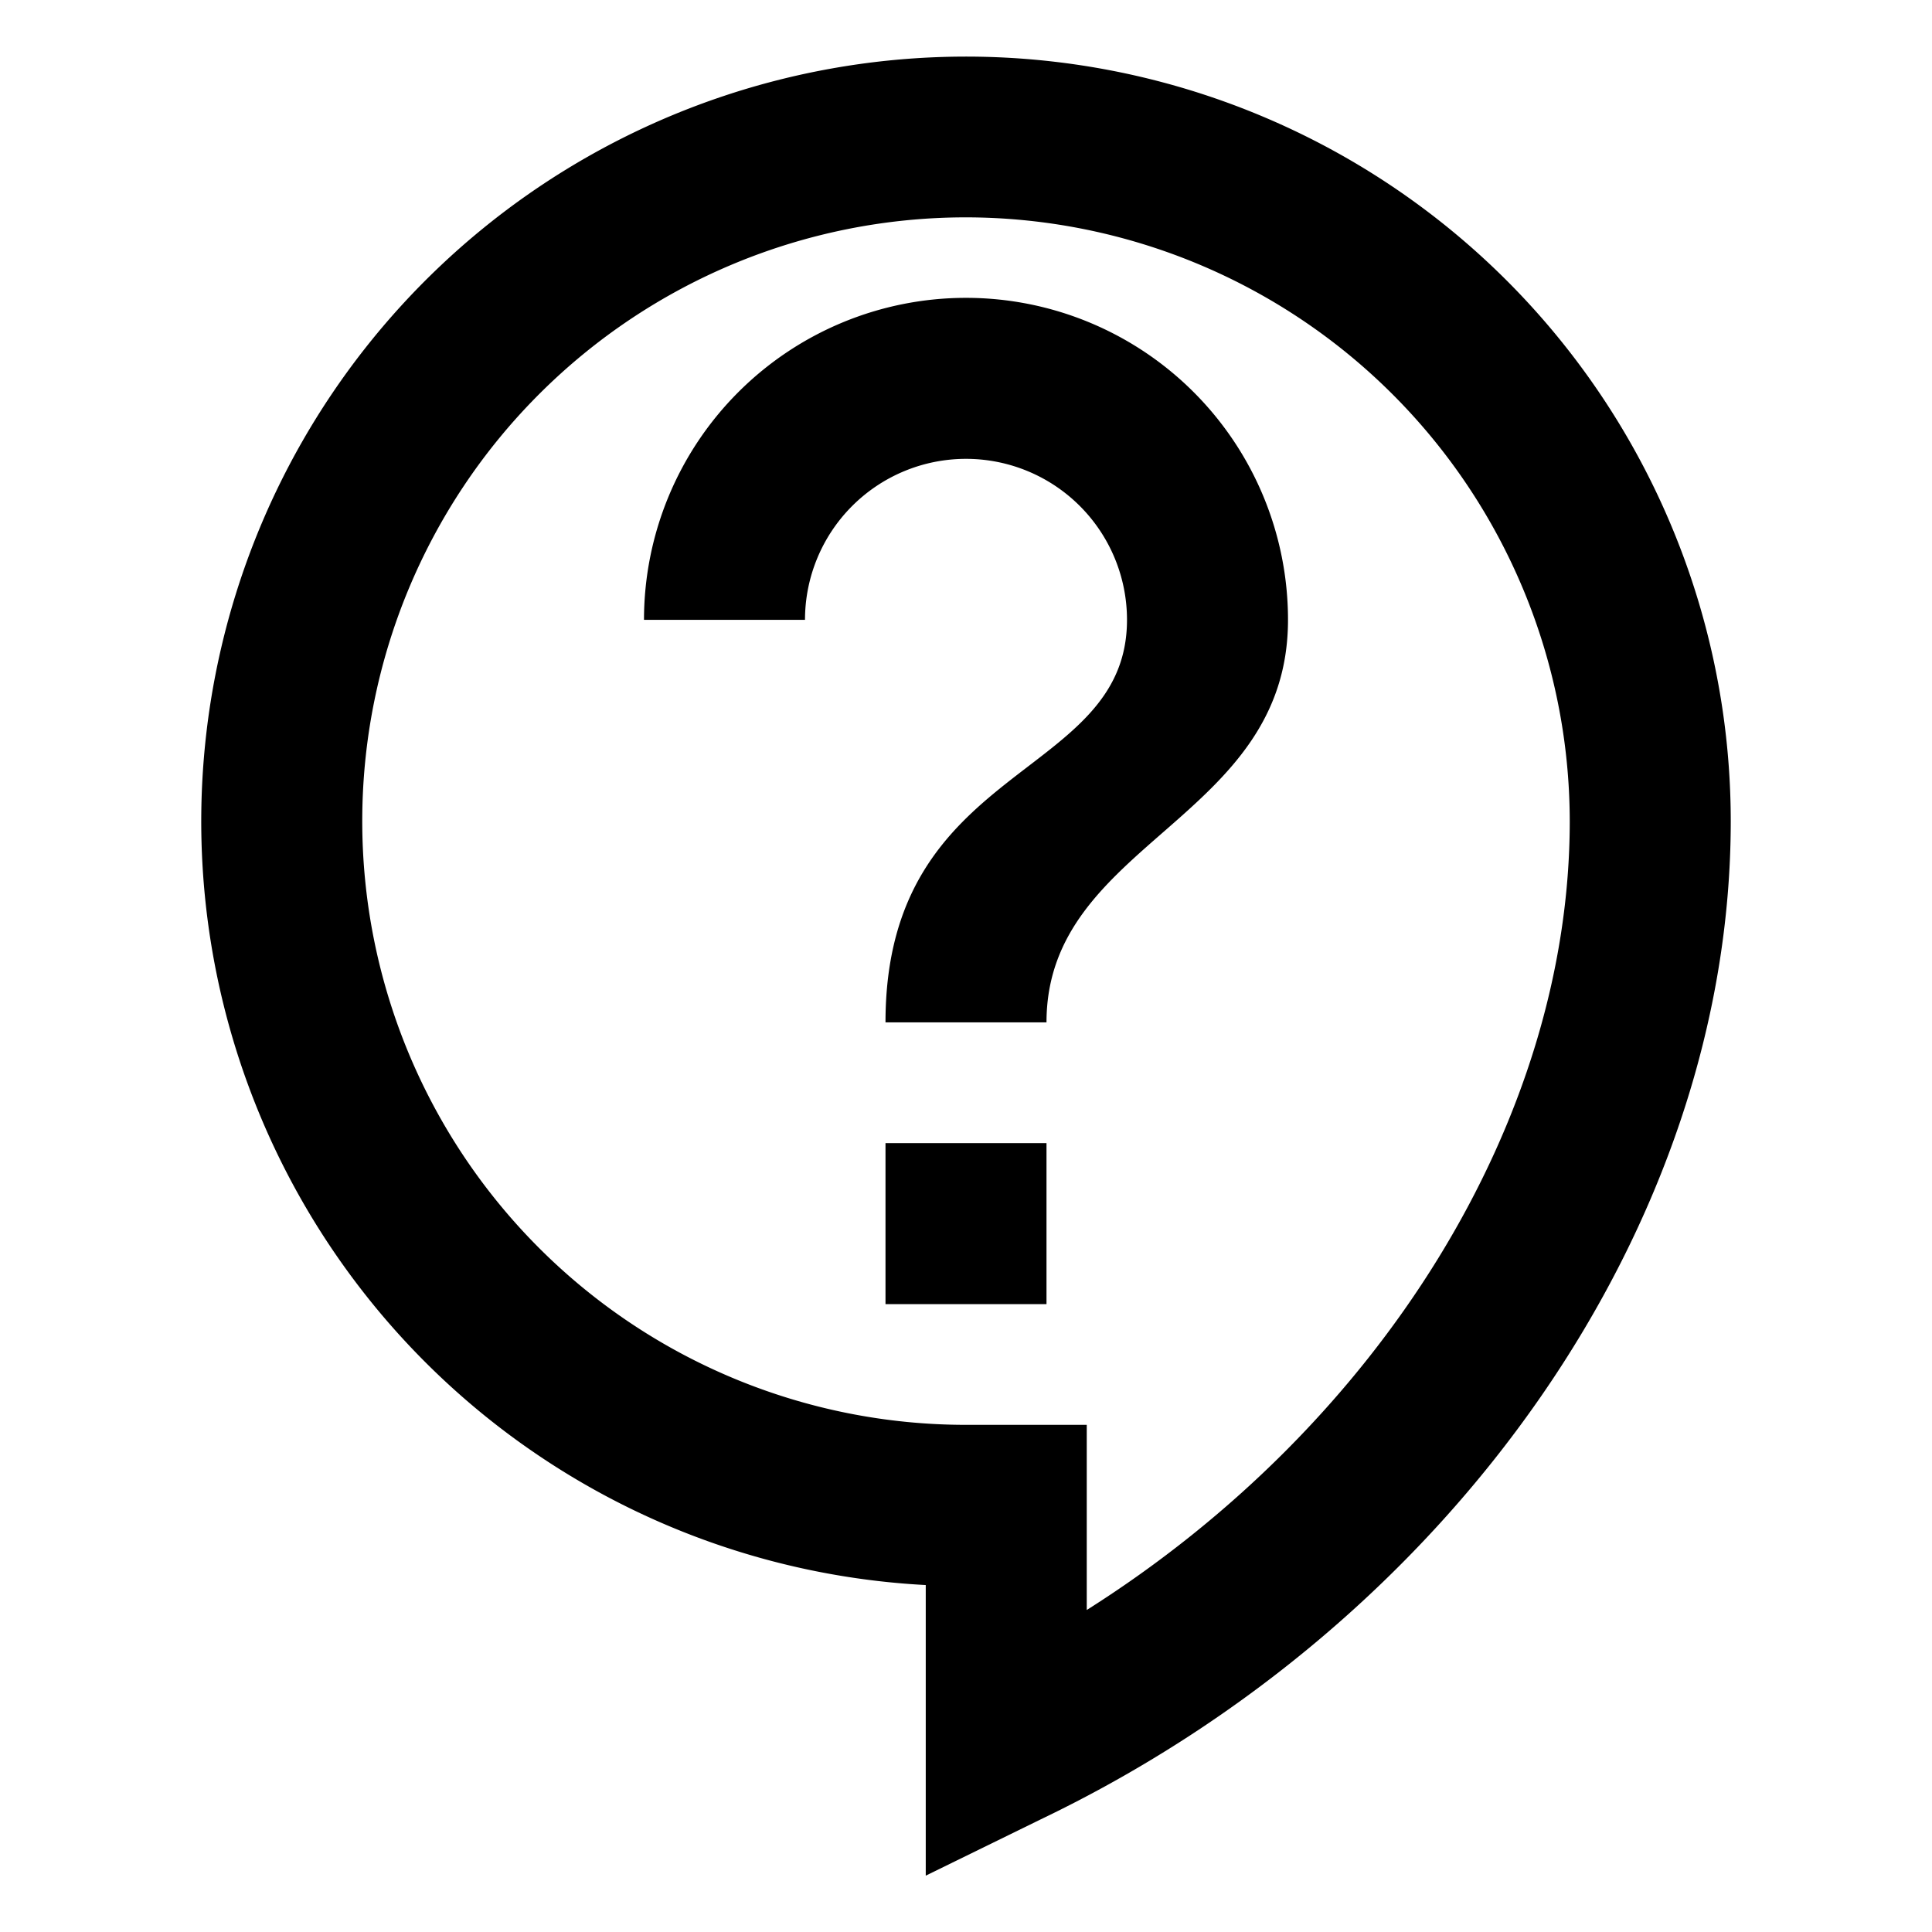 <svg id="Calque_1" data-name="Calque 1" xmlns="http://www.w3.org/2000/svg" viewBox="0 0 24 24"><path d="M11.5,23.3V19.69a9.5,9.5,0,1,1,10-9.49c0,5-3.44,9.94-8.57,12.4ZM12,2.7a7.5,7.5,0,0,0,0,15h1.5V20c3.64-2.3,6-6.08,6-9.8A7.51,7.51,0,0,0,12,2.7ZM11,14.2h2v2H11Zm2-1.5H11c0-3.25,3-3,3-5a2,2,0,1,0-4,0H8a4,4,0,0,1,8,0C16,10.2,13,10.45,13,12.7Z"/></svg>